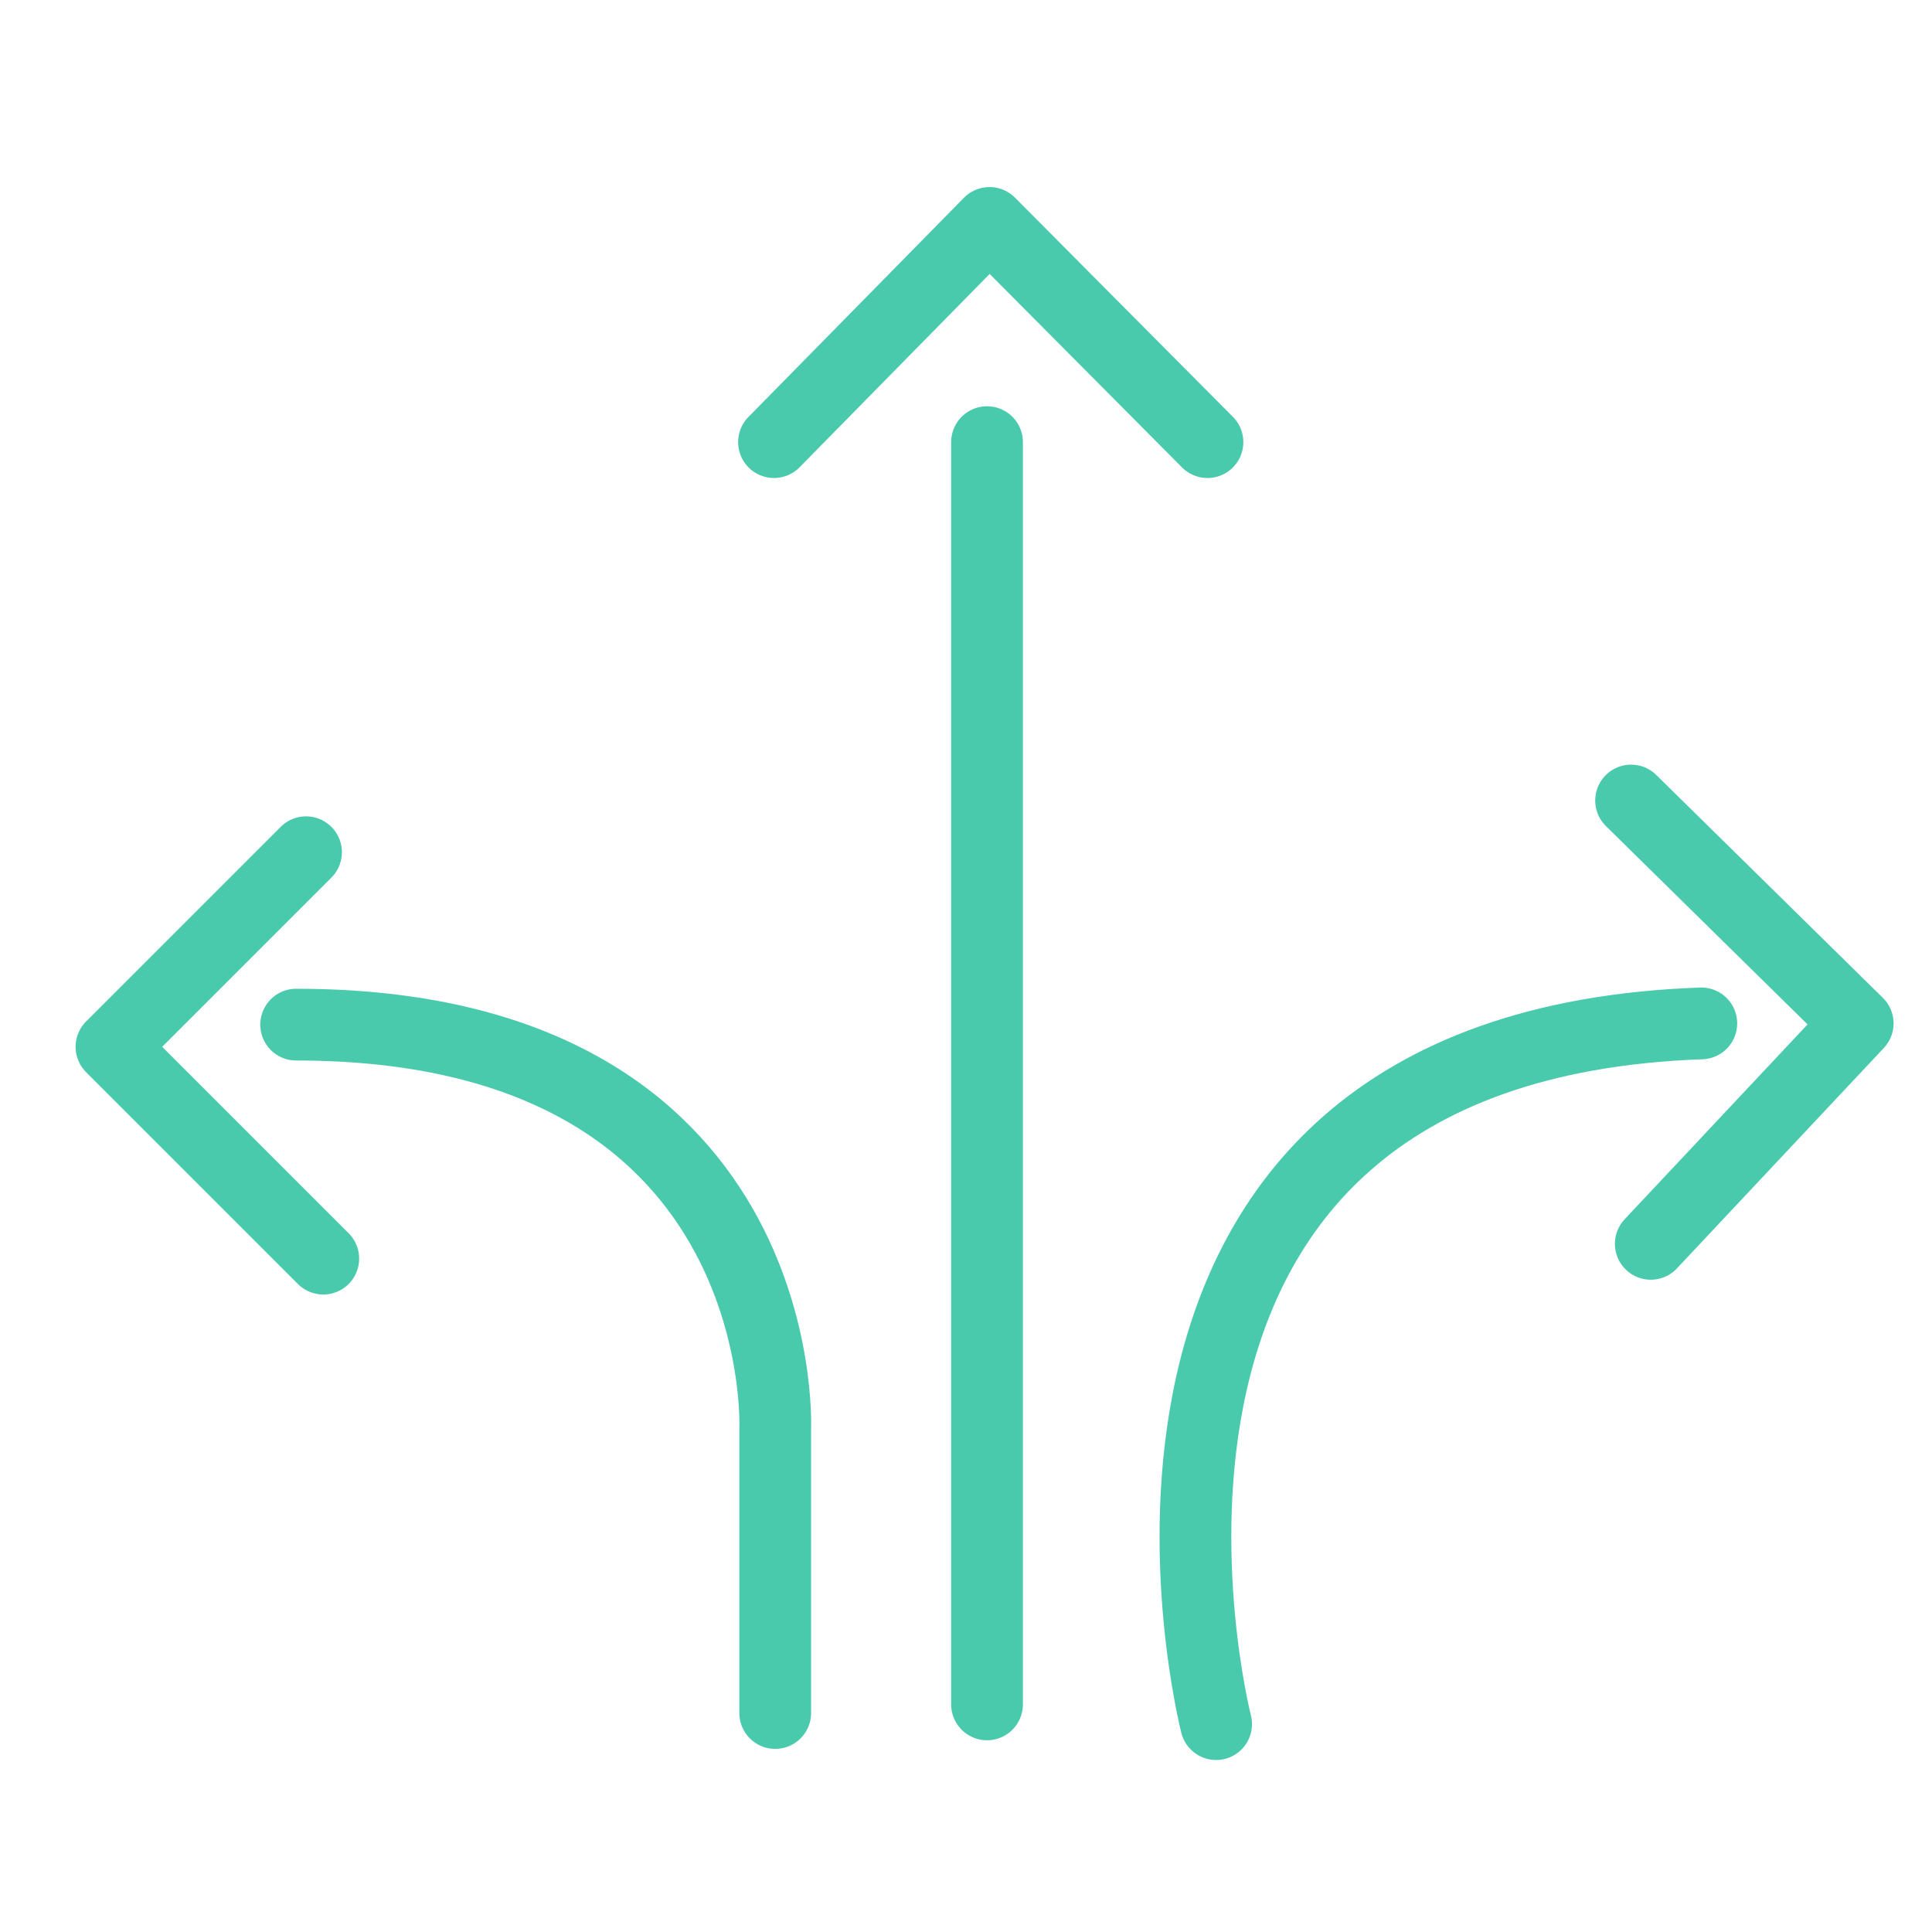 <svg width="52" height="52" viewBox="0 0 52 52" fill="none" xmlns="http://www.w3.org/2000/svg">
<path d="M32.732 46.405C32.732 46.405 28.058 28.174 45.791 27.545" stroke="#49CAAC" stroke-width="1.931" stroke-miterlimit="10" stroke-linecap="round" stroke-linejoin="round"/>
<path d="M43.901 21.546L50 27.545L44.431 33.478" stroke="#49CAAC" stroke-width="1.931" stroke-miterlimit="10" stroke-linecap="round" stroke-linejoin="round"/>
<path d="M26.566 45.874V11.9" stroke="#49CAAC" stroke-width="1.931" stroke-miterlimit="10" stroke-linecap="round" stroke-linejoin="round"/>
<path d="M20.832 11.9L26.633 6L32.499 11.9" stroke="#49CAAC" stroke-width="1.931" stroke-miterlimit="10" stroke-linecap="round" stroke-linejoin="round"/>
<path d="M20.865 46.106V38.416C20.865 38.416 21.296 27.578 7.971 27.578" stroke="#49CAAC" stroke-width="1.931" stroke-miterlimit="10" stroke-linecap="round" stroke-linejoin="round"/>
<path d="M8.237 22.938L3 28.175L8.701 33.876" stroke="#49CAAC" stroke-width="1.931" stroke-miterlimit="10" stroke-linecap="round" stroke-linejoin="round"/>
</svg>

